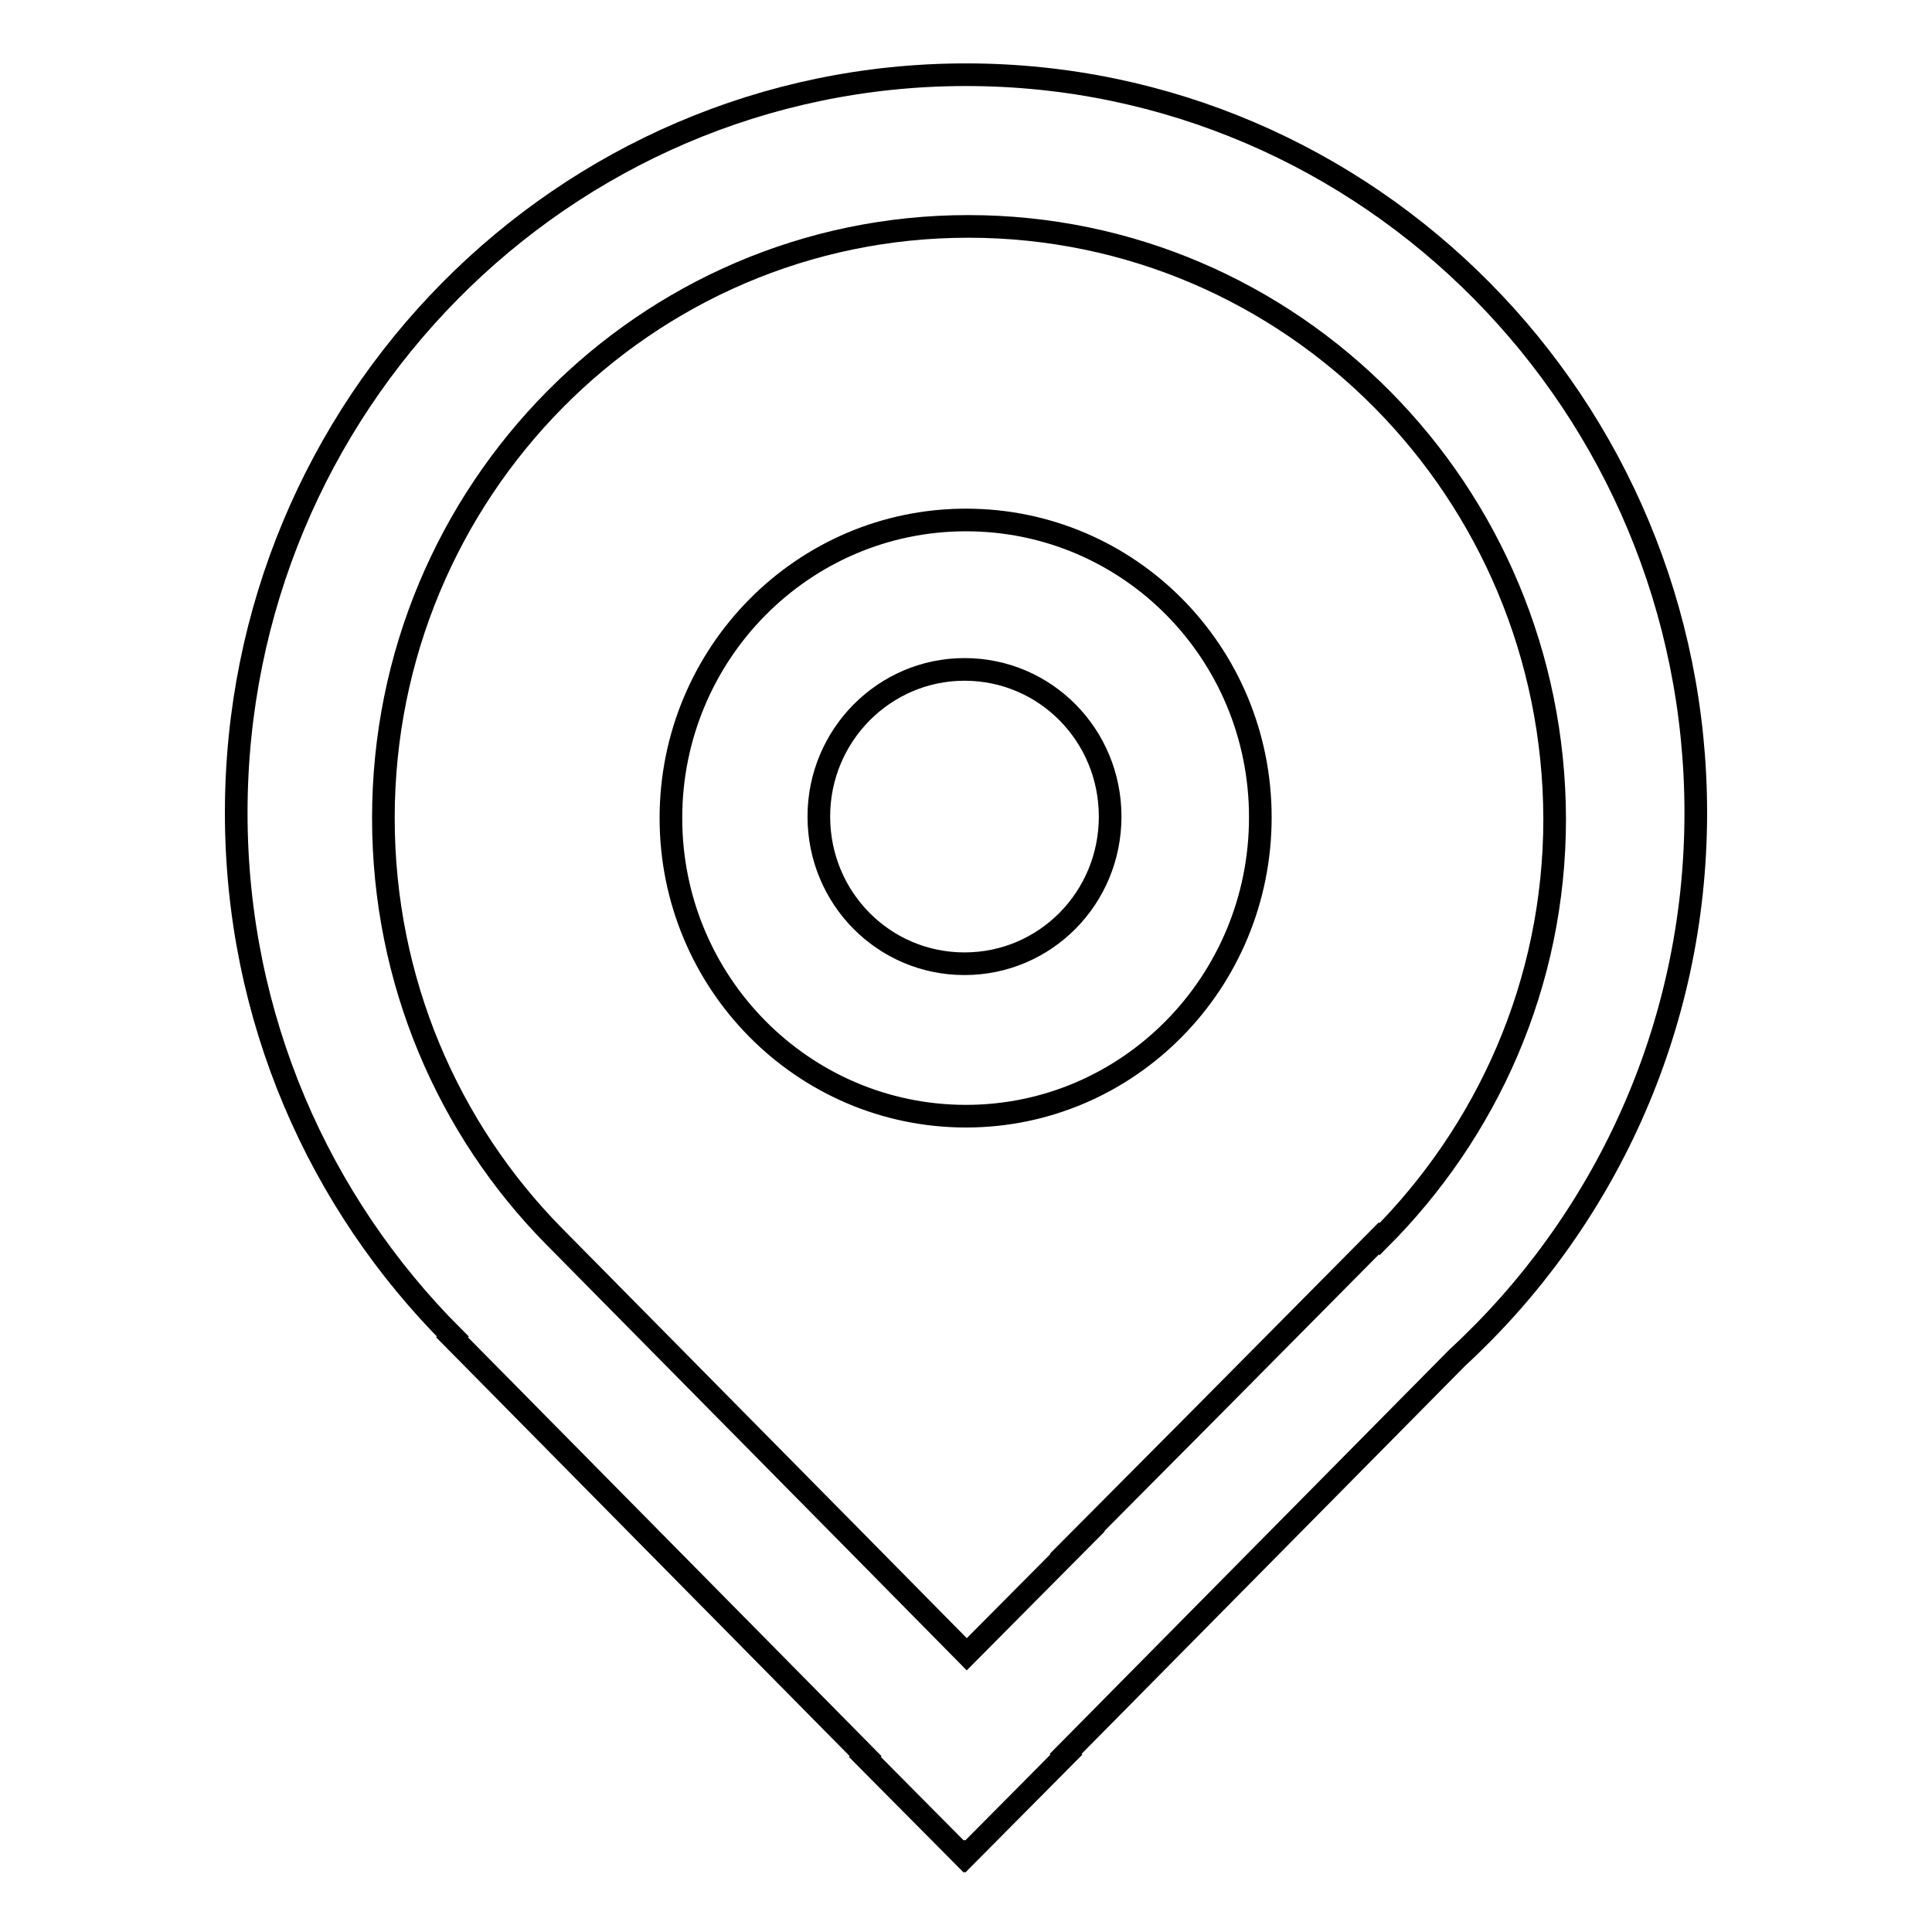 <?xml version="1.0" encoding="utf-8"?>
<!-- Svg Vector Icons : http://www.onlinewebfonts.com/icon -->
<!DOCTYPE svg PUBLIC "-//W3C//DTD SVG 1.1//EN" "http://www.w3.org/Graphics/SVG/1.1/DTD/svg11.dtd">
<svg version="1.1" xmlns="http://www.w3.org/2000/svg" xmlns:xlink="http://www.w3.org/1999/xlink" x="0px" y="0px" viewBox="0 0 256 256" enable-background="new 0 0 256 256" xml:space="preserve">
<g><g><path stroke-width="3" fill-opacity="0" stroke="#000000"  d="M193.1,179.9l-51.9,52.5l0.1,0.1L127.9,246l-0.1-0.1l-0.1,0.1l-13.1-13.2l0.1-0.1l-54.8-55.5l0.1-0.1c-17.7-17.7-28.7-42.2-28.7-69.4c0-54,43.3-97.8,96.7-97.8s96.7,43.8,96.7,97.8C224.7,136.4,212.4,162.1,193.1,179.9L193.1,179.9z M128.3,30c-42.8,0-77.5,35.1-77.5,78.4c0,21.6,8.6,41.2,22.6,55.4h0l40.1,40.6c0,0,0,0,0,0l14.6,14.8l14.7-14.8c0,0-0.1,0-0.1,0l17.8-17.9l22.2-22.4l0.1,0.1c14.2-14.2,23.2-33.8,23.2-55.7C205.9,65.1,171.2,30,128.3,30L128.3,30z M128,147.9c-21.6,0-39.1-17.7-39.1-39.5c0-21.8,17.5-39.5,39.1-39.5S167,86.5,167,108.3C167,130.2,149.5,147.9,128,147.9L128,147.9z M127.8,88.7c-10.6,0-19.3,8.7-19.3,19.5c0,10.8,8.6,19.5,19.3,19.5s19.3-8.7,19.3-19.5S138.5,88.7,127.8,88.7L127.8,88.7z"/></g></g>
</svg>